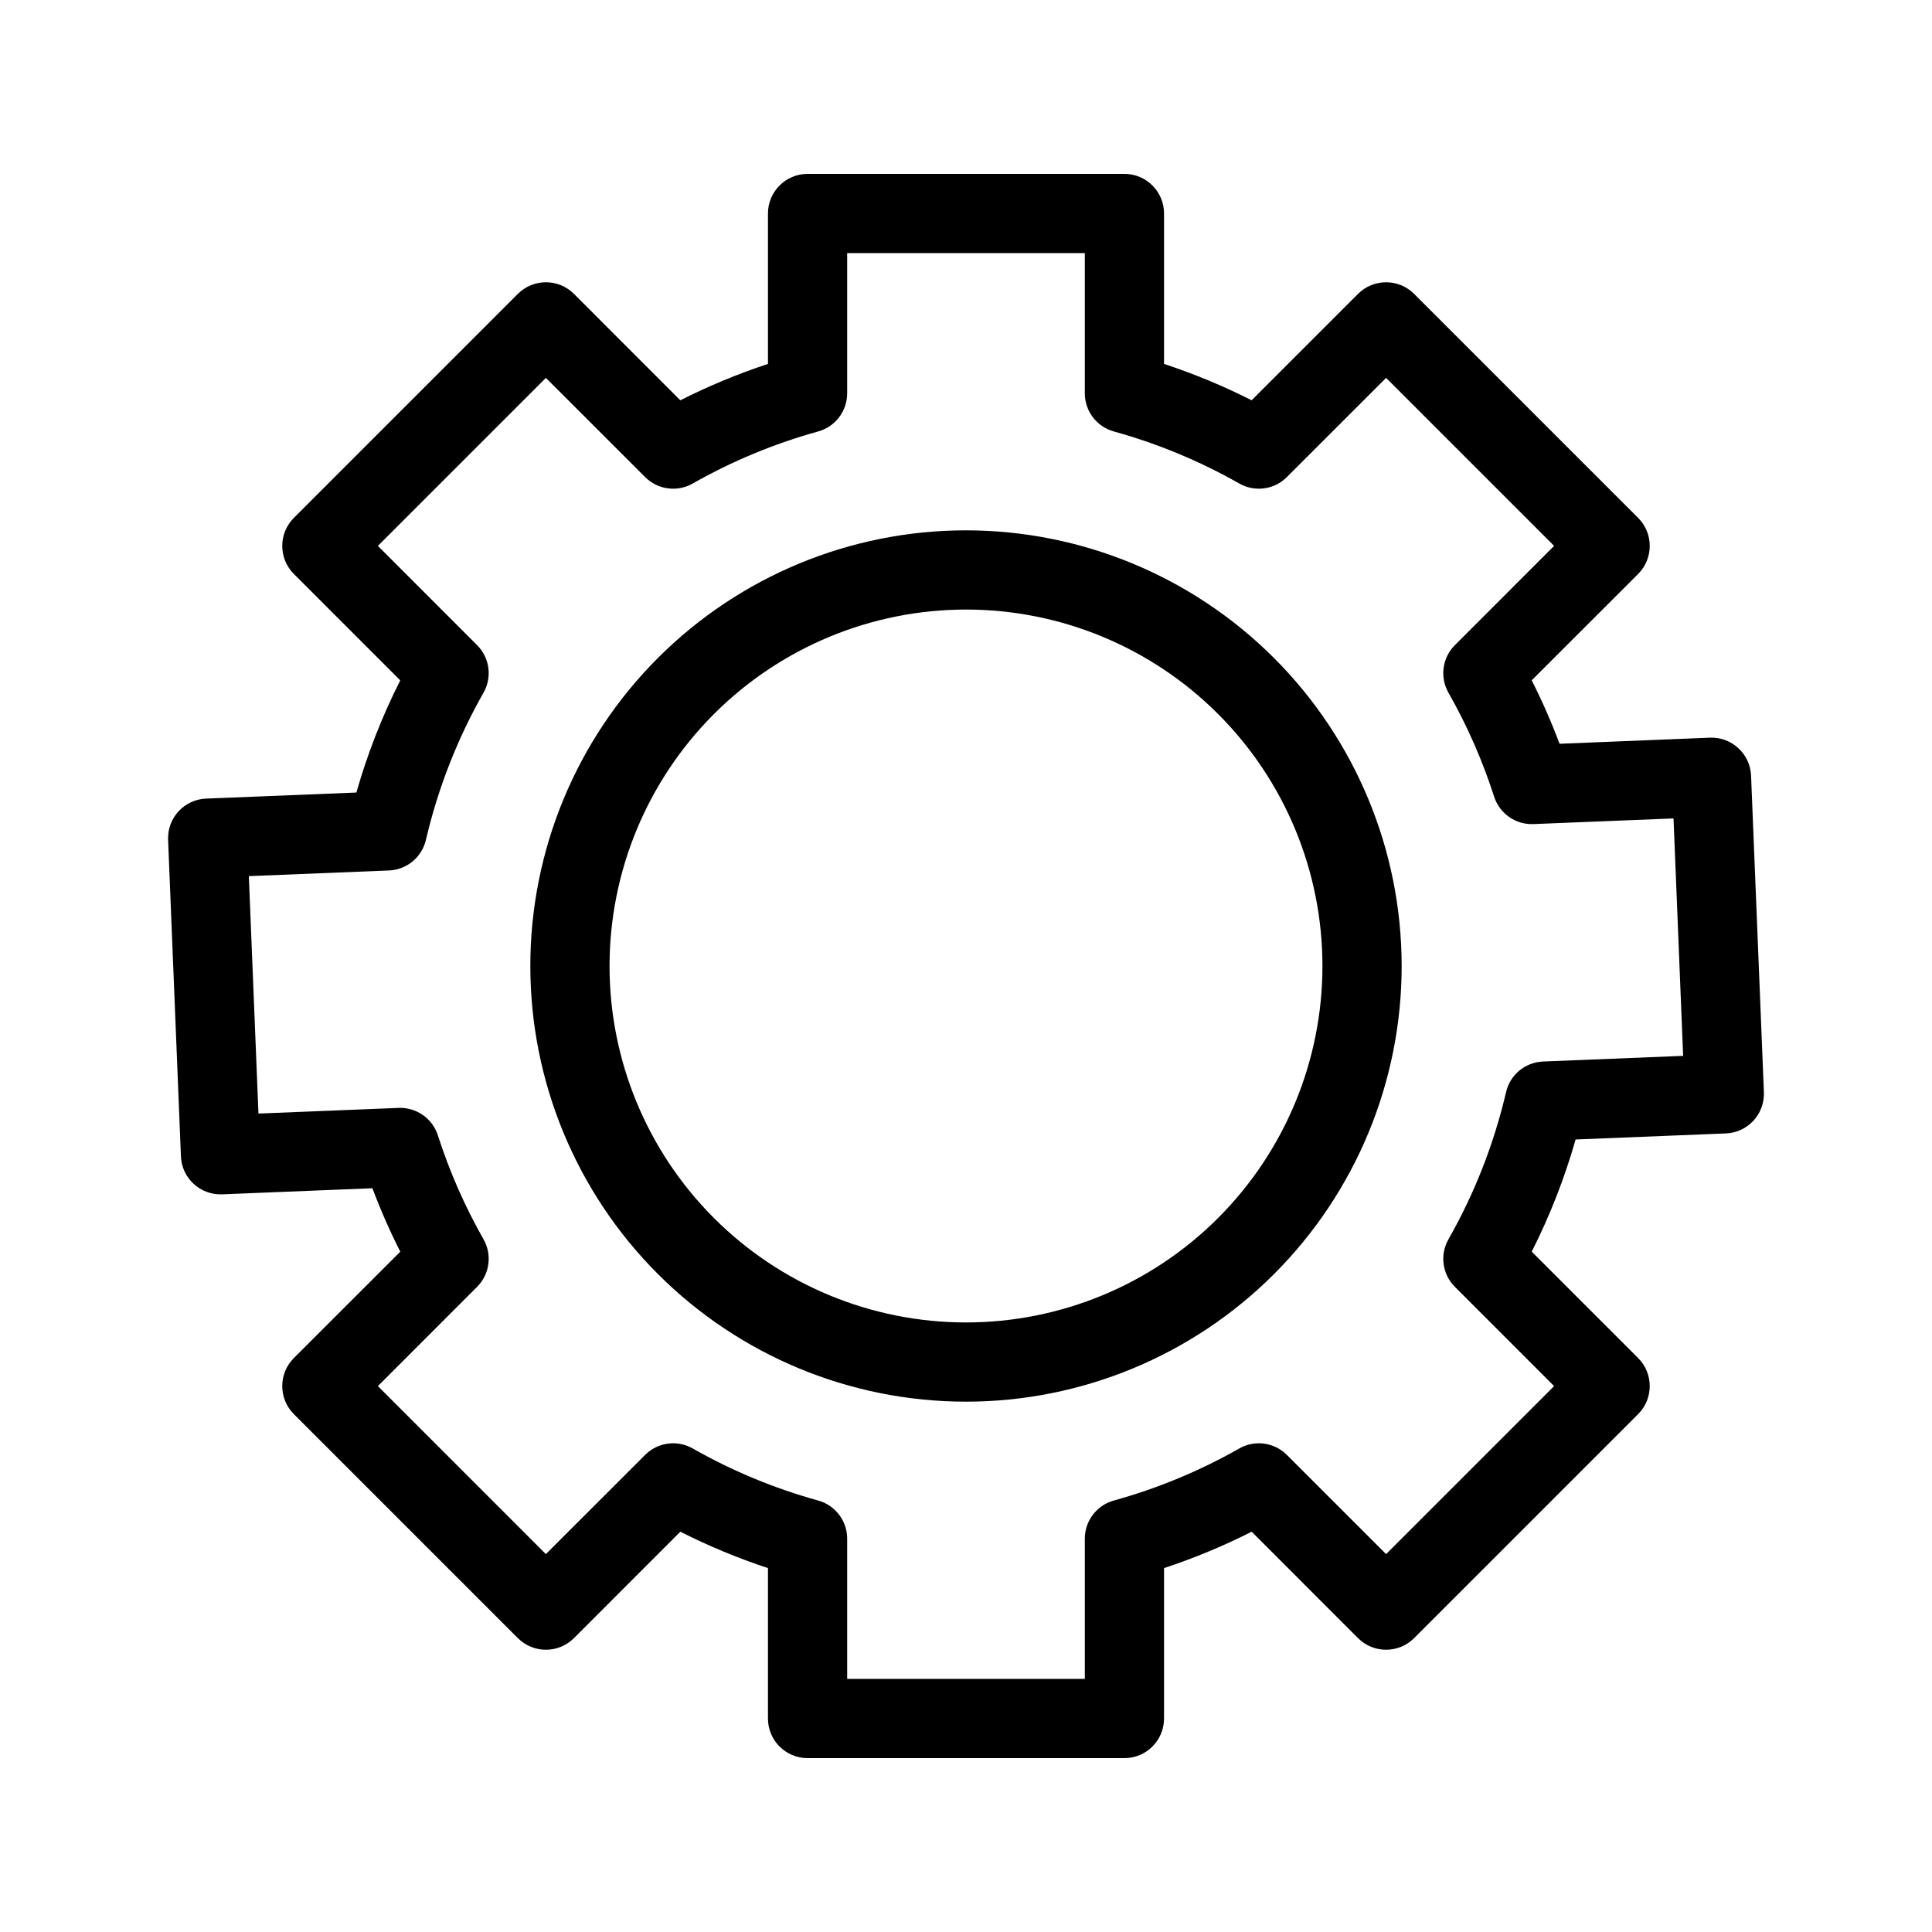 <?xml version="1.0" encoding="UTF-8"?>
<!-- The Best Svg Icon site in the world: iconSvg.co, Visit us! https://iconsvg.co -->
<svg fill="#000000" width="800px" height="800px" version="1.1" viewBox="144 144 512 512" xmlns="http://www.w3.org/2000/svg">
 <path d="m452.48 240.44v-39.863c-0.004-5.797-4.703-10.496-10.496-10.496h-83.969c-5.797 0-10.496 4.699-10.496 10.496v39.863c-7.973 2.629-15.738 5.856-23.23 9.645l-28.191-28.211c-4.106-4.094-10.746-4.094-14.852 0l-59.375 59.375c-4.094 4.106-4.094 10.746 0 14.852l28.203 28.203c-4.816 9.516-8.707 19.469-11.629 29.727l-39.832 1.605h-0.004c-5.789 0.238-10.297 5.121-10.062 10.914l3.402 83.895h-0.004c0.238 5.793 5.125 10.297 10.918 10.066l39.832-1.617c2.152 5.738 4.617 11.352 7.387 16.816l-28.211 28.191c-4.094 4.106-4.094 10.746 0 14.852l59.375 59.375c4.106 4.094 10.746 4.094 14.852 0l28.203-28.215v0.004c7.484 3.793 15.246 7.016 23.219 9.645v39.863c0 5.797 4.699 10.496 10.496 10.496h83.969c5.793 0 10.492-4.699 10.496-10.496v-39.863c7.973-2.629 15.734-5.852 23.227-9.645l28.191 28.215v-0.004c4.106 4.094 10.746 4.094 14.852 0l59.375-59.375c4.094-4.106 4.094-10.746 0-14.852l-28.203-28.203h0.004c4.812-9.516 8.707-19.469 11.629-29.723l39.832-1.605c5.793-0.238 10.297-5.125 10.066-10.918l-3.402-83.895c-0.238-5.793-5.125-10.297-10.914-10.066l-39.832 1.617h-0.004c-2.152-5.738-4.617-11.352-7.387-16.816l28.215-28.191h-0.004c4.094-4.106 4.094-10.746 0-14.852l-59.375-59.375c-4.106-4.094-10.746-4.094-14.852 0l-28.203 28.203c-7.488-3.789-15.246-7.008-23.215-9.637zm-20.992 7.789c-0.004 4.723 3.148 8.863 7.703 10.117 11.602 3.211 22.766 7.844 33.23 13.793 4.106 2.336 9.266 1.641 12.605-1.703l26.305-26.293 44.523 44.523-26.293 26.305c-3.344 3.34-4.039 8.504-1.703 12.605 4.969 8.738 9.02 17.965 12.094 27.531 1.438 4.492 5.699 7.473 10.41 7.285l37.137-1.5 2.551 62.922-37.137 1.5v0.004c-4.719 0.191-8.727 3.512-9.793 8.113-3.188 13.66-8.324 26.793-15.262 38.992-2.336 4.106-1.641 9.266 1.703 12.605l26.293 26.305-44.523 44.523-26.305-26.293c-3.34-3.344-8.5-4.039-12.605-1.703-10.465 5.953-21.629 10.582-33.23 13.793-4.555 1.254-7.707 5.398-7.703 10.117v37.156h-62.977v-37.156c0-4.719-3.152-8.863-7.707-10.117-11.602-3.211-22.762-7.84-33.23-13.793-4.102-2.336-9.266-1.641-12.605 1.703l-26.305 26.293-44.52-44.527 26.293-26.305-0.004 0.004c3.344-3.34 4.039-8.5 1.703-12.605-4.965-8.738-9.02-17.965-12.094-27.531-1.438-4.492-5.695-7.473-10.41-7.285l-37.137 1.5-2.551-62.922 37.137-1.5c4.719-0.191 8.727-3.516 9.793-8.113 3.188-13.664 8.328-26.797 15.262-38.996 2.336-4.102 1.641-9.266-1.703-12.605l-26.289-26.301 44.523-44.523 26.305 26.293-0.004-0.004c3.34 3.344 8.504 4.039 12.605 1.703 10.469-5.949 21.629-10.582 33.23-13.793 4.555-1.254 7.707-5.394 7.707-10.117v-37.156h62.977zm-31.488 36.316c-30.621 0-59.988 12.164-81.641 33.816s-33.816 51.02-33.816 81.641 12.164 59.984 33.816 81.637c21.652 21.652 51.02 33.816 81.641 33.816s59.984-12.164 81.637-33.816c21.652-21.652 33.816-51.016 33.816-81.637-0.012-30.617-12.184-59.977-33.832-81.625-21.648-21.648-51.008-33.816-81.621-33.832zm0 20.992c25.051 0 49.078 9.953 66.793 27.668 17.719 17.715 27.668 41.742 27.668 66.797 0 25.051-9.949 49.078-27.668 66.793-17.715 17.719-41.742 27.668-66.793 27.668-25.055 0-49.082-9.949-66.797-27.668-17.715-17.715-27.668-41.742-27.668-66.793 0.012-25.051 9.969-49.07 27.68-66.785 17.715-17.711 41.734-27.668 66.785-27.68z" fill-rule="evenodd"/>
</svg>